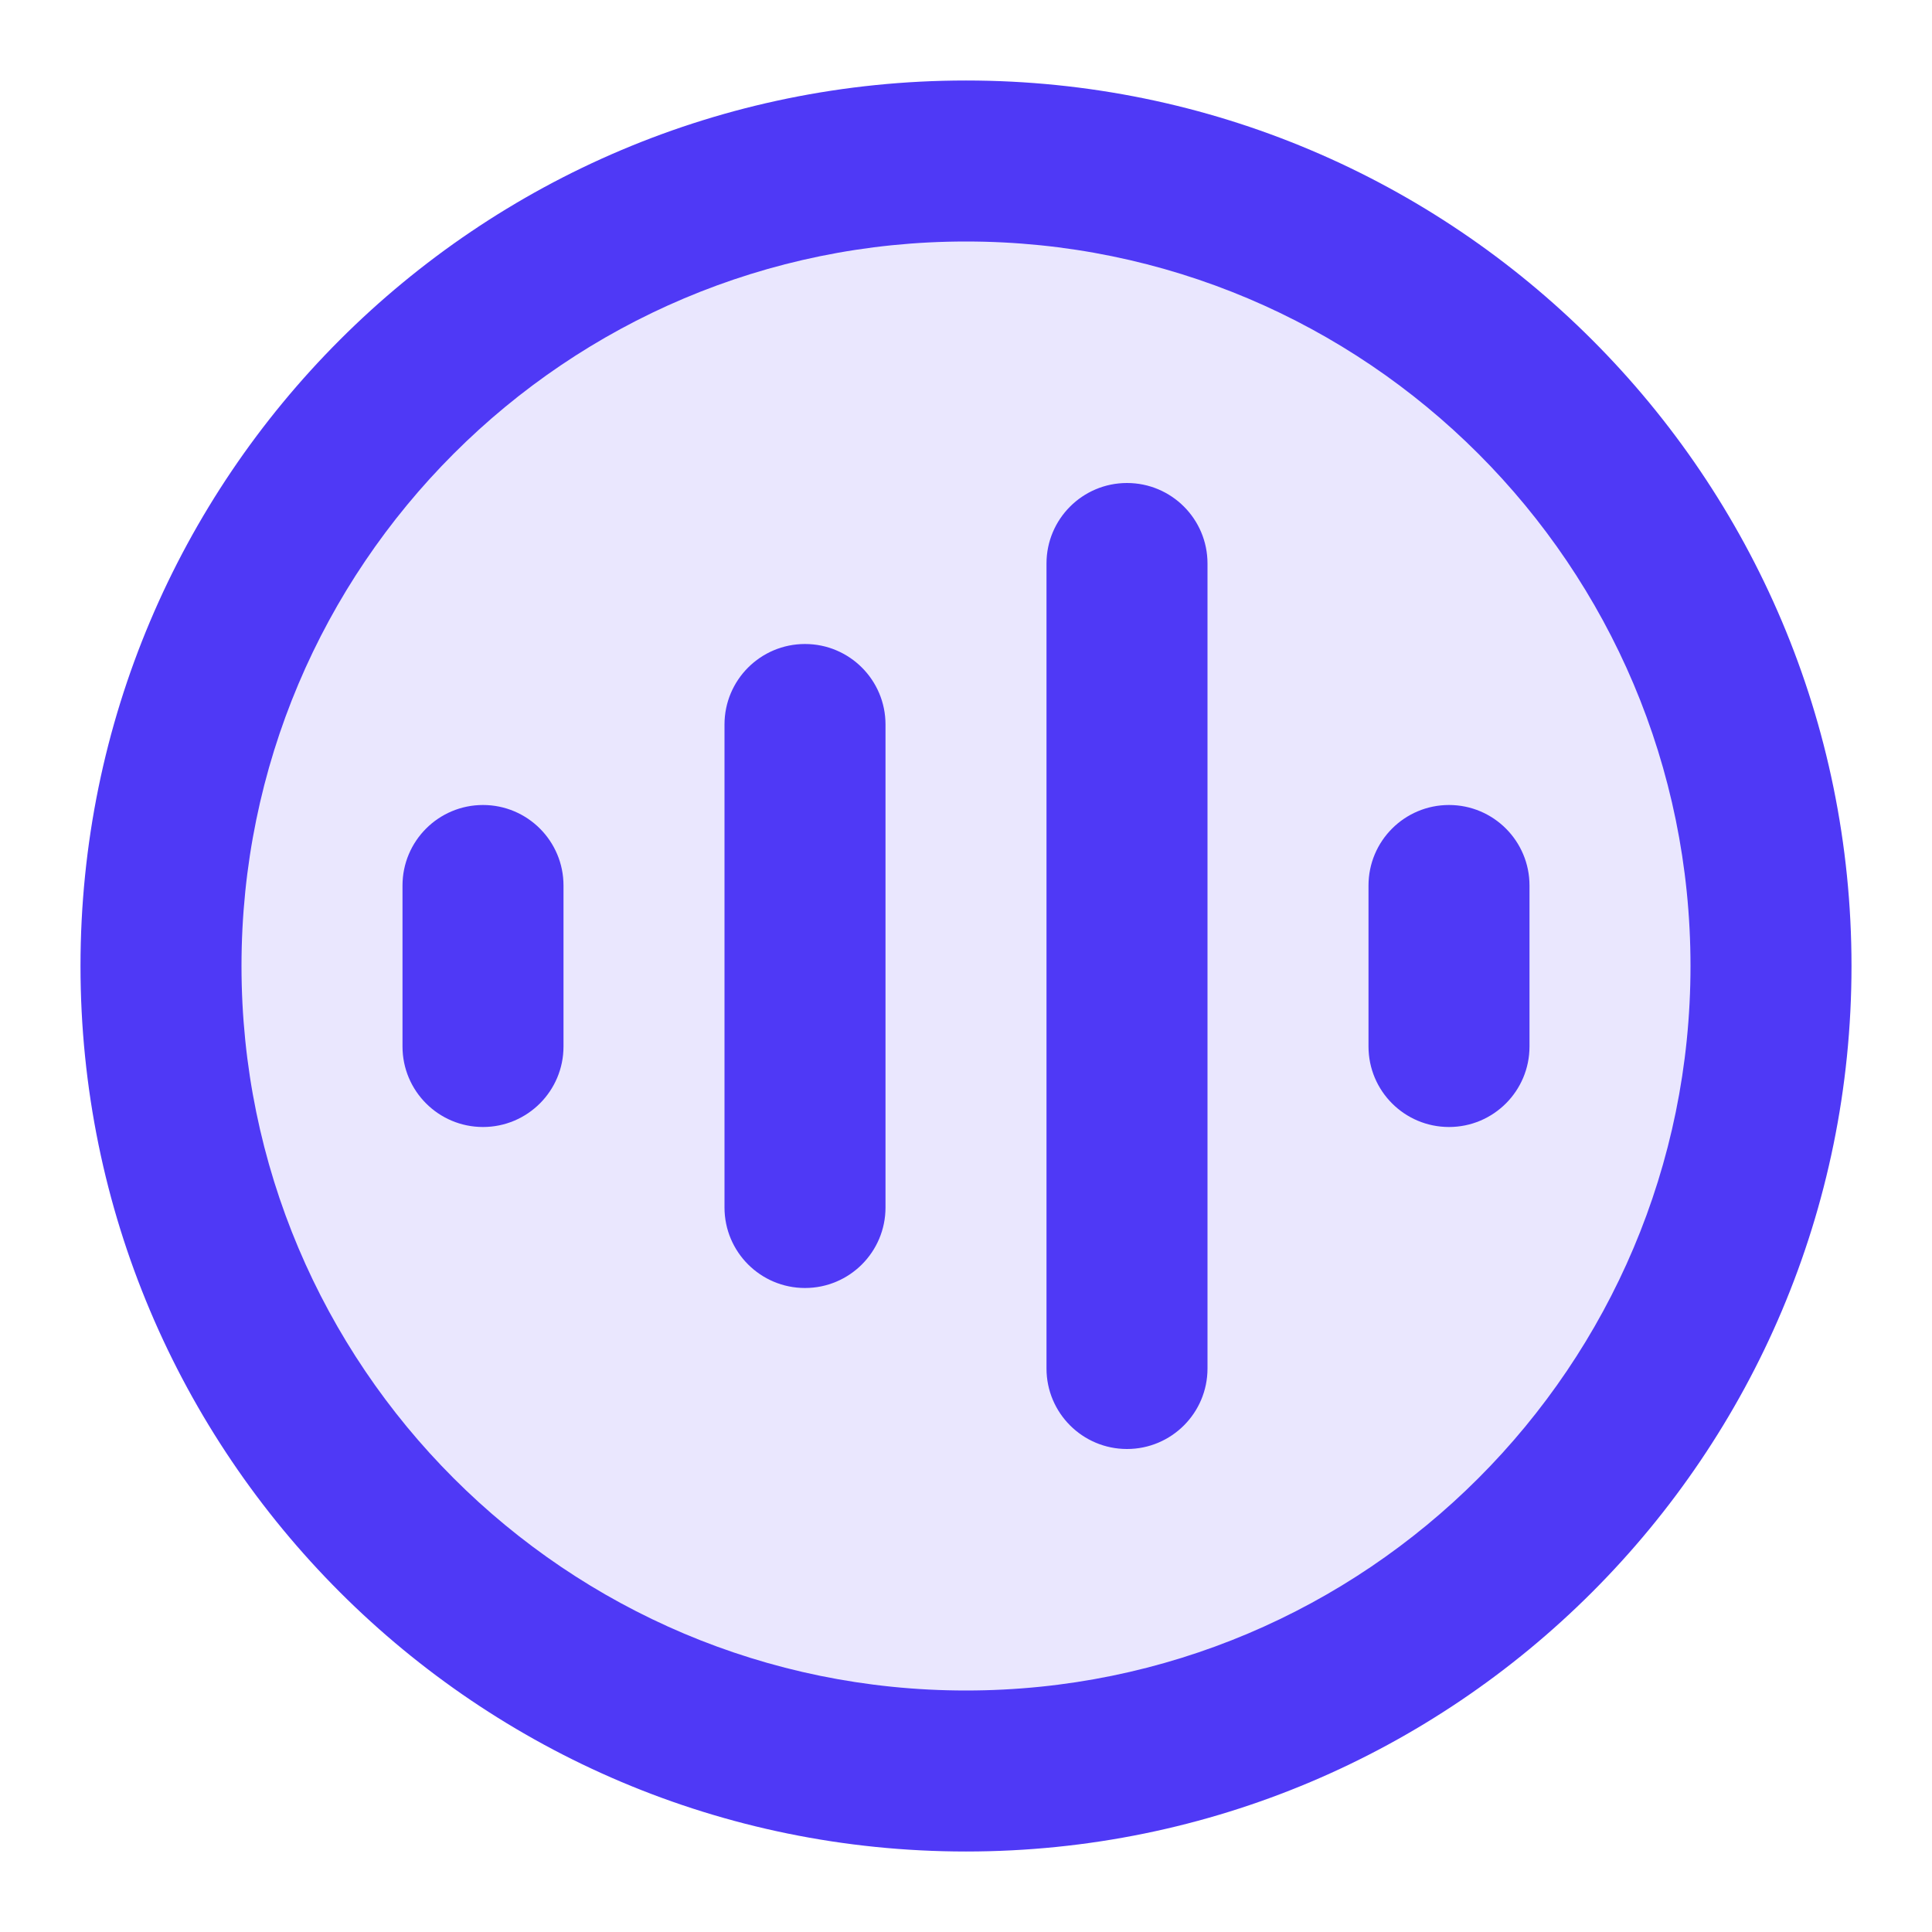<svg width="512" height="512" viewBox="0 0 512 512" fill="none" xmlns="http://www.w3.org/2000/svg">
<g clip-path="url(#clip0_547_10)">
<path opacity="0.12" d="M256 469.333C373.82 469.333 469.333 373.82 469.333 256C469.333 138.179 373.82 42.667 256 42.667C138.179 42.667 42.667 138.179 42.667 256C42.667 373.82 138.179 469.333 256 469.333Z" fill="#4F39F6"/>
<path d="M448 256C448 149.961 362.038 64 256 64C149.961 64 64 149.961 64 256C64 362.038 149.961 448 256 448C362.038 448 448 362.038 448 256ZM277.333 362.667V149.333C277.333 137.551 286.885 128 298.667 128C310.449 128 320 137.551 320 149.333V362.667C320 374.449 310.449 384 298.667 384C286.885 384 277.333 374.449 277.333 362.667ZM192 320V192C192 180.218 201.551 170.667 213.333 170.667C225.115 170.667 234.667 180.218 234.667 192V320C234.667 331.782 225.115 341.333 213.333 341.333C201.551 341.333 192 331.782 192 320ZM106.667 277.333V234.667C106.667 222.885 116.218 213.333 128 213.333C139.782 213.333 149.333 222.885 149.333 234.667V277.333C149.333 289.115 139.782 298.667 128 298.667C116.218 298.667 106.667 289.115 106.667 277.333ZM362.667 277.333V234.667C362.667 222.885 372.218 213.333 384 213.333C395.782 213.333 405.333 222.885 405.333 234.667V277.333C405.333 289.115 395.782 298.667 384 298.667C372.218 298.667 362.667 289.115 362.667 277.333ZM490.667 256C490.667 385.602 385.602 490.667 256 490.667C126.397 490.667 21.333 385.602 21.333 256C21.333 126.397 126.397 21.333 256 21.333C385.602 21.333 490.667 126.397 490.667 256Z" fill="#4F39F6"/>
</g>
<defs>
<clipPath id="clip0_547_10">
<rect width="512" height="512" fill="white"/>
</clipPath>
</defs>
</svg>
